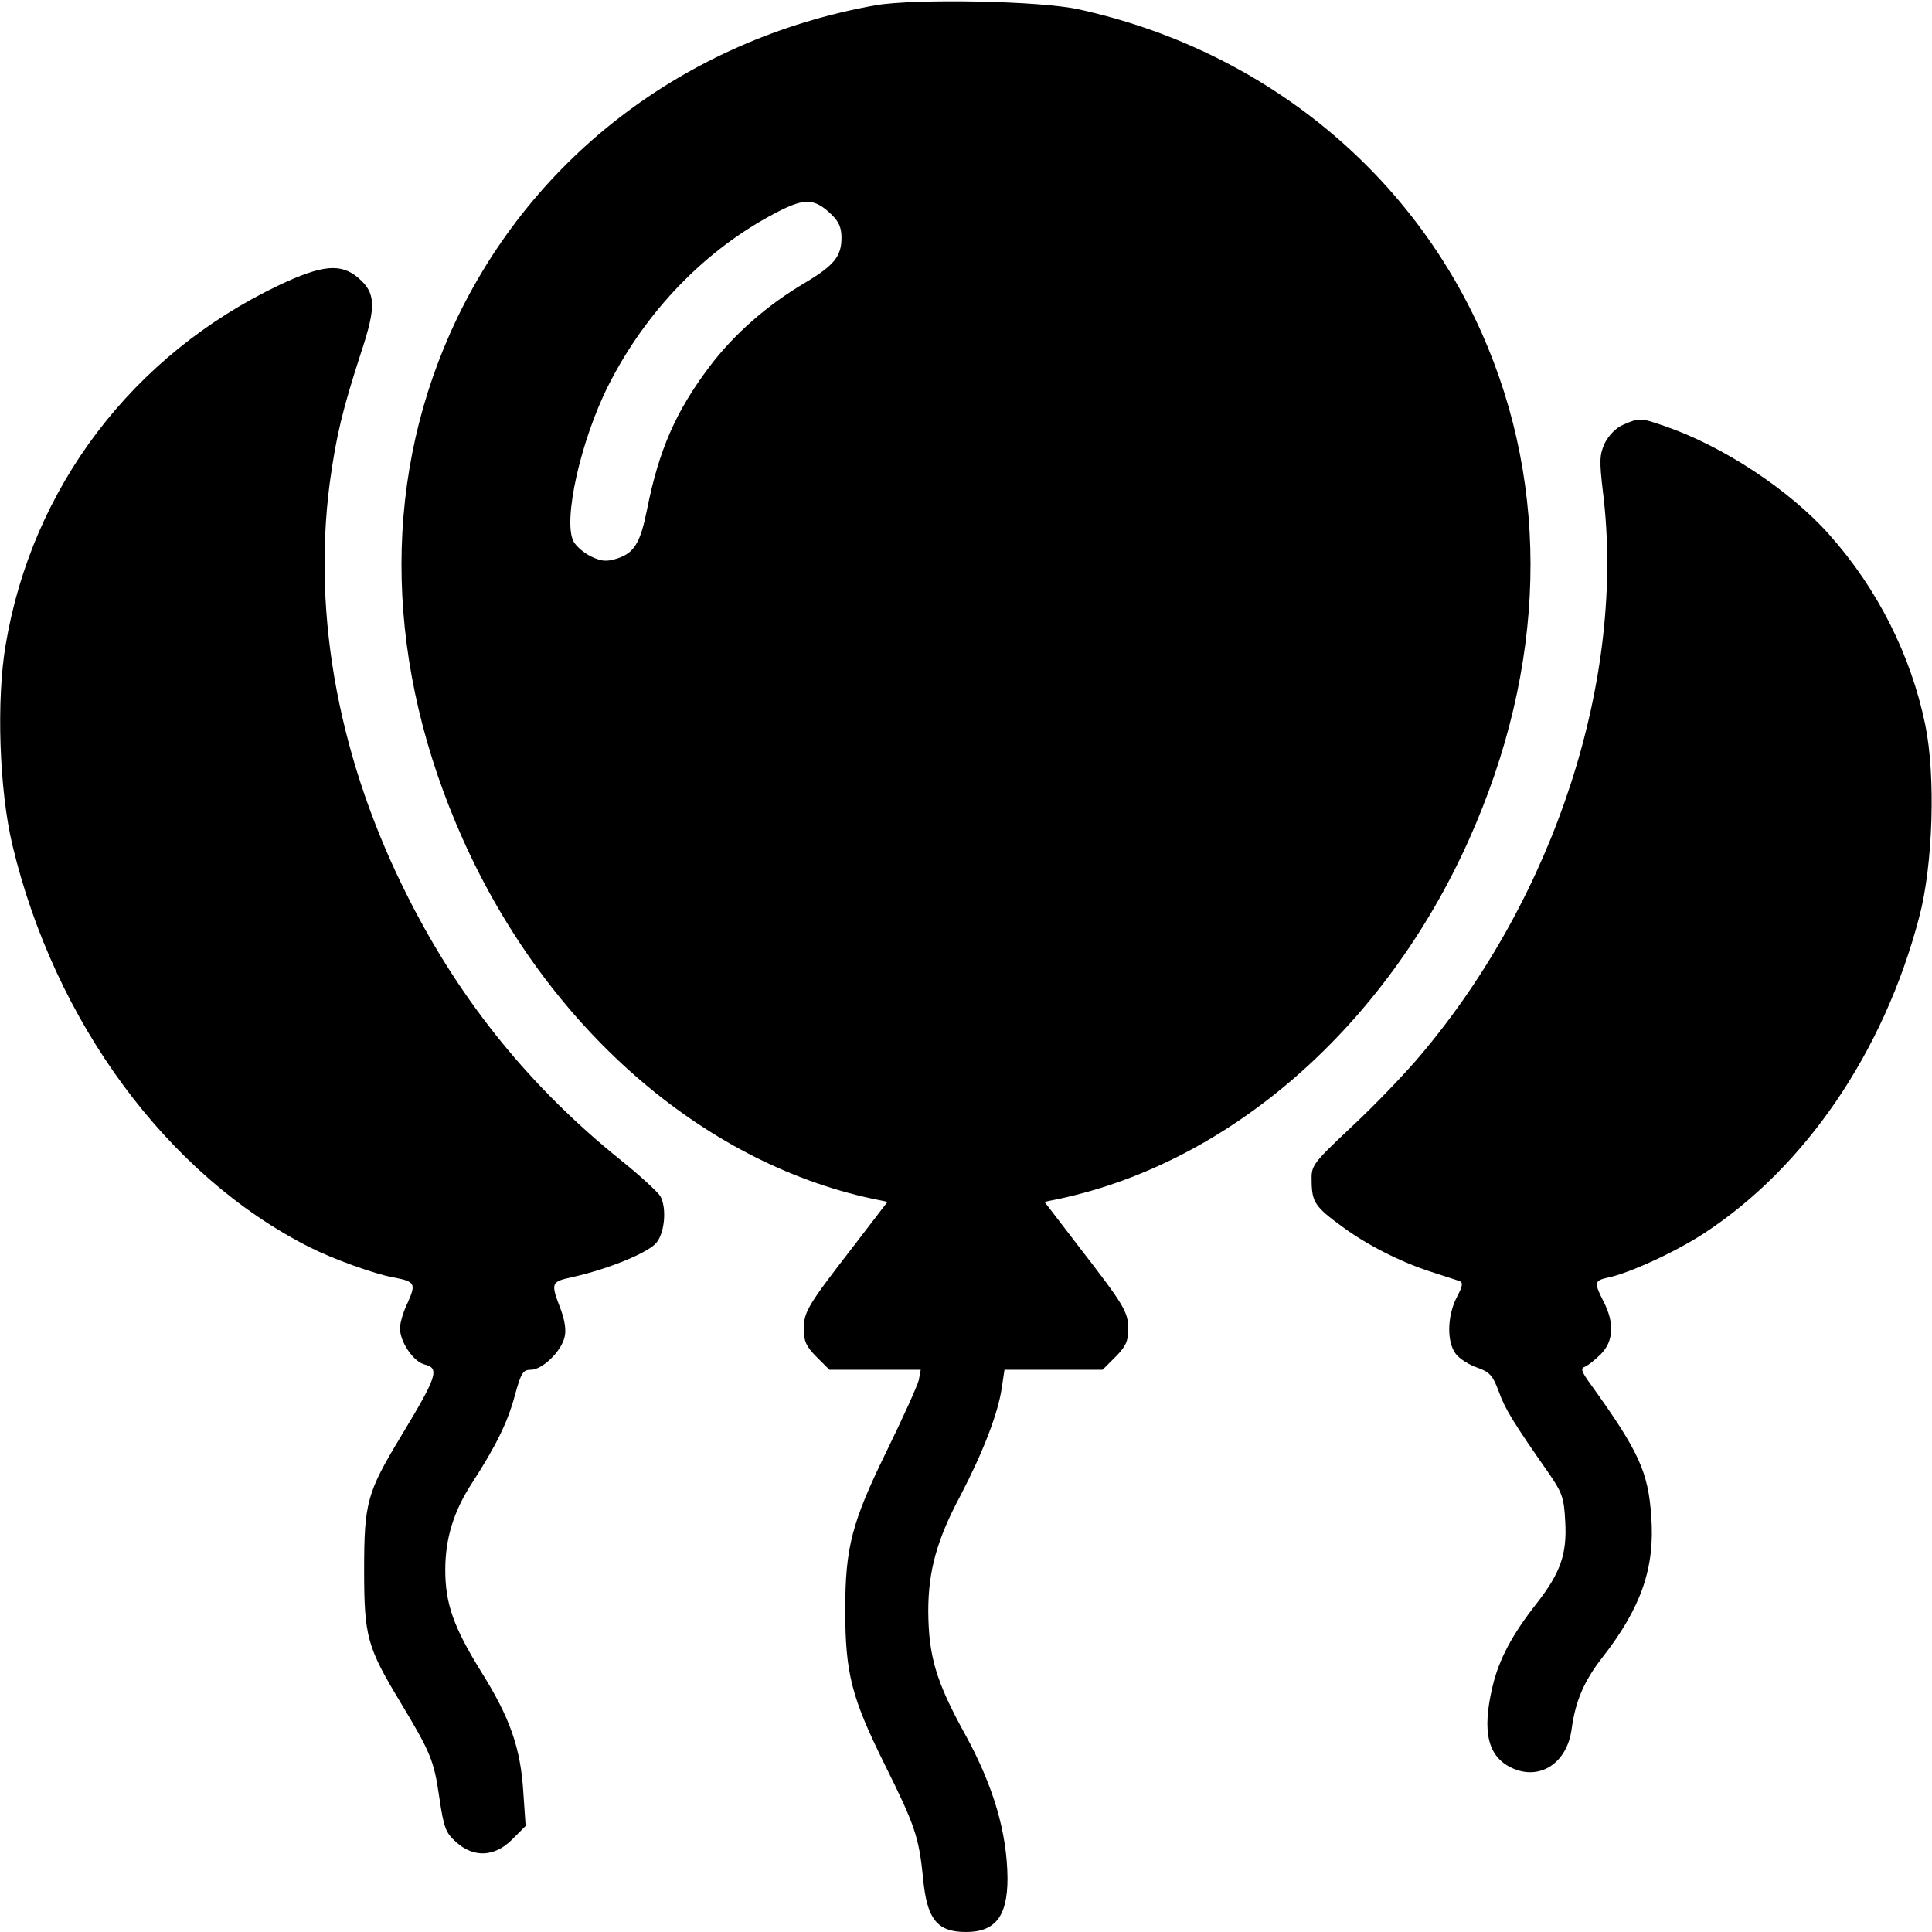 <?xml version="1.0" standalone="no"?>
<!DOCTYPE svg PUBLIC "-//W3C//DTD SVG 20010904//EN"
 "http://www.w3.org/TR/2001/REC-SVG-20010904/DTD/svg10.dtd">
<svg version="1.0" xmlns="http://www.w3.org/2000/svg"
 width="512pt" height="512pt" viewBox="0 0 512 512"
 preserveAspectRatio="xMidYMid meet">
<g transform="translate(0,512) scale(0.1,-0.1)"
fill="#000000" stroke="none">
<path d="M2320 5106 c-508 -91 -923 -411 -1127 -869 -183 -412 -171 -884 34
-1342 222 -496 632 -855 1086 -952 l39 -8 -92 -120 c-120 -155 -130 -172 -130
-218 0 -31 7 -46 34 -73 l34 -34 121 0 121 0 -5 -27 c-4 -16 -42 -100 -85
-188 -93 -190 -110 -256 -110 -422 0 -168 17 -232 104 -408 80 -161 91 -192
102 -300 10 -111 37 -145 114 -145 78 0 110 42 110 142 -1 121 -37 245 -113
383 -77 140 -96 206 -97 325 0 107 23 190 85 306 60 115 100 218 110 287 l7
47 130 0 130 0 34 34 c27 27 34 42 34 73 0 46 -10 63 -130 218 l-92 120 39 8
c454 97 864 456 1086 952 205 458 217 929 34 1342 -194 436 -586 752 -1067
858 -102 23 -436 29 -540 11z m-117 -554 c20 -19 27 -35 27 -62 0 -49 -19 -73
-96 -119 -102 -60 -190 -138 -254 -223 -89 -118 -134 -221 -165 -377 -18 -90
-34 -116 -79 -131 -29 -9 -41 -8 -69 5 -19 9 -40 27 -47 40 -29 55 19 269 93
415 100 197 257 359 443 456 76 40 102 39 147 -4z"/>
<path d="M741 4365 c-389 -185 -656 -536 -726 -954 -25 -146 -17 -385 18 -531
112 -469 411 -875 787 -1065 61 -31 172 -71 221 -80 59 -11 62 -16 40 -66 -12
-24 -21 -55 -21 -69 0 -36 35 -88 65 -96 41 -10 34 -31 -64 -193 -88 -146 -96
-173 -96 -351 0 -178 8 -205 96 -351 80 -133 89 -154 103 -251 12 -82 17 -95
45 -120 47 -42 102 -39 148 7 l36 36 -6 87 c-7 119 -35 199 -112 322 -73 118
-95 180 -95 270 0 82 22 155 71 230 64 99 95 162 114 234 16 58 21 66 42 66
30 0 80 48 89 86 5 18 1 44 -10 74 -27 71 -27 73 33 86 97 22 200 65 221 91
22 28 27 92 10 123 -6 10 -52 53 -103 94 -239 192 -423 418 -562 691 -185 362
-258 748 -211 1106 17 124 34 194 82 342 42 126 40 161 -7 201 -46 39 -95 34
-208 -19z"/>
<path d="M4303 3995 c-20 -8 -39 -28 -50 -49 -14 -31 -15 -46 -5 -130 61 -493
-127 -1071 -484 -1493 -41 -49 -123 -134 -182 -189 -107 -101 -107 -102 -106
-147 1 -53 10 -66 80 -117 63 -47 152 -93 235 -120 35 -11 70 -23 77 -25 10
-4 8 -14 -8 -44 -25 -50 -26 -118 -2 -149 10 -13 35 -29 56 -36 34 -12 42 -21
58 -64 17 -47 38 -81 133 -217 35 -51 40 -65 43 -127 5 -85 -12 -135 -74 -215
-67 -85 -102 -151 -119 -224 -28 -119 -12 -184 51 -214 74 -35 147 12 159 103
10 73 32 126 81 189 104 133 140 239 130 374 -8 119 -33 173 -161 351 -24 33
-27 42 -15 46 8 3 27 18 42 33 34 34 37 82 8 139 -26 51 -25 56 10 64 56 11
180 68 255 117 268 175 477 480 571 838 37 139 44 376 16 511 -38 184 -127
361 -255 504 -104 117 -281 234 -436 287 -64 22 -66 22 -108 4z"/>
</g>
</svg>
